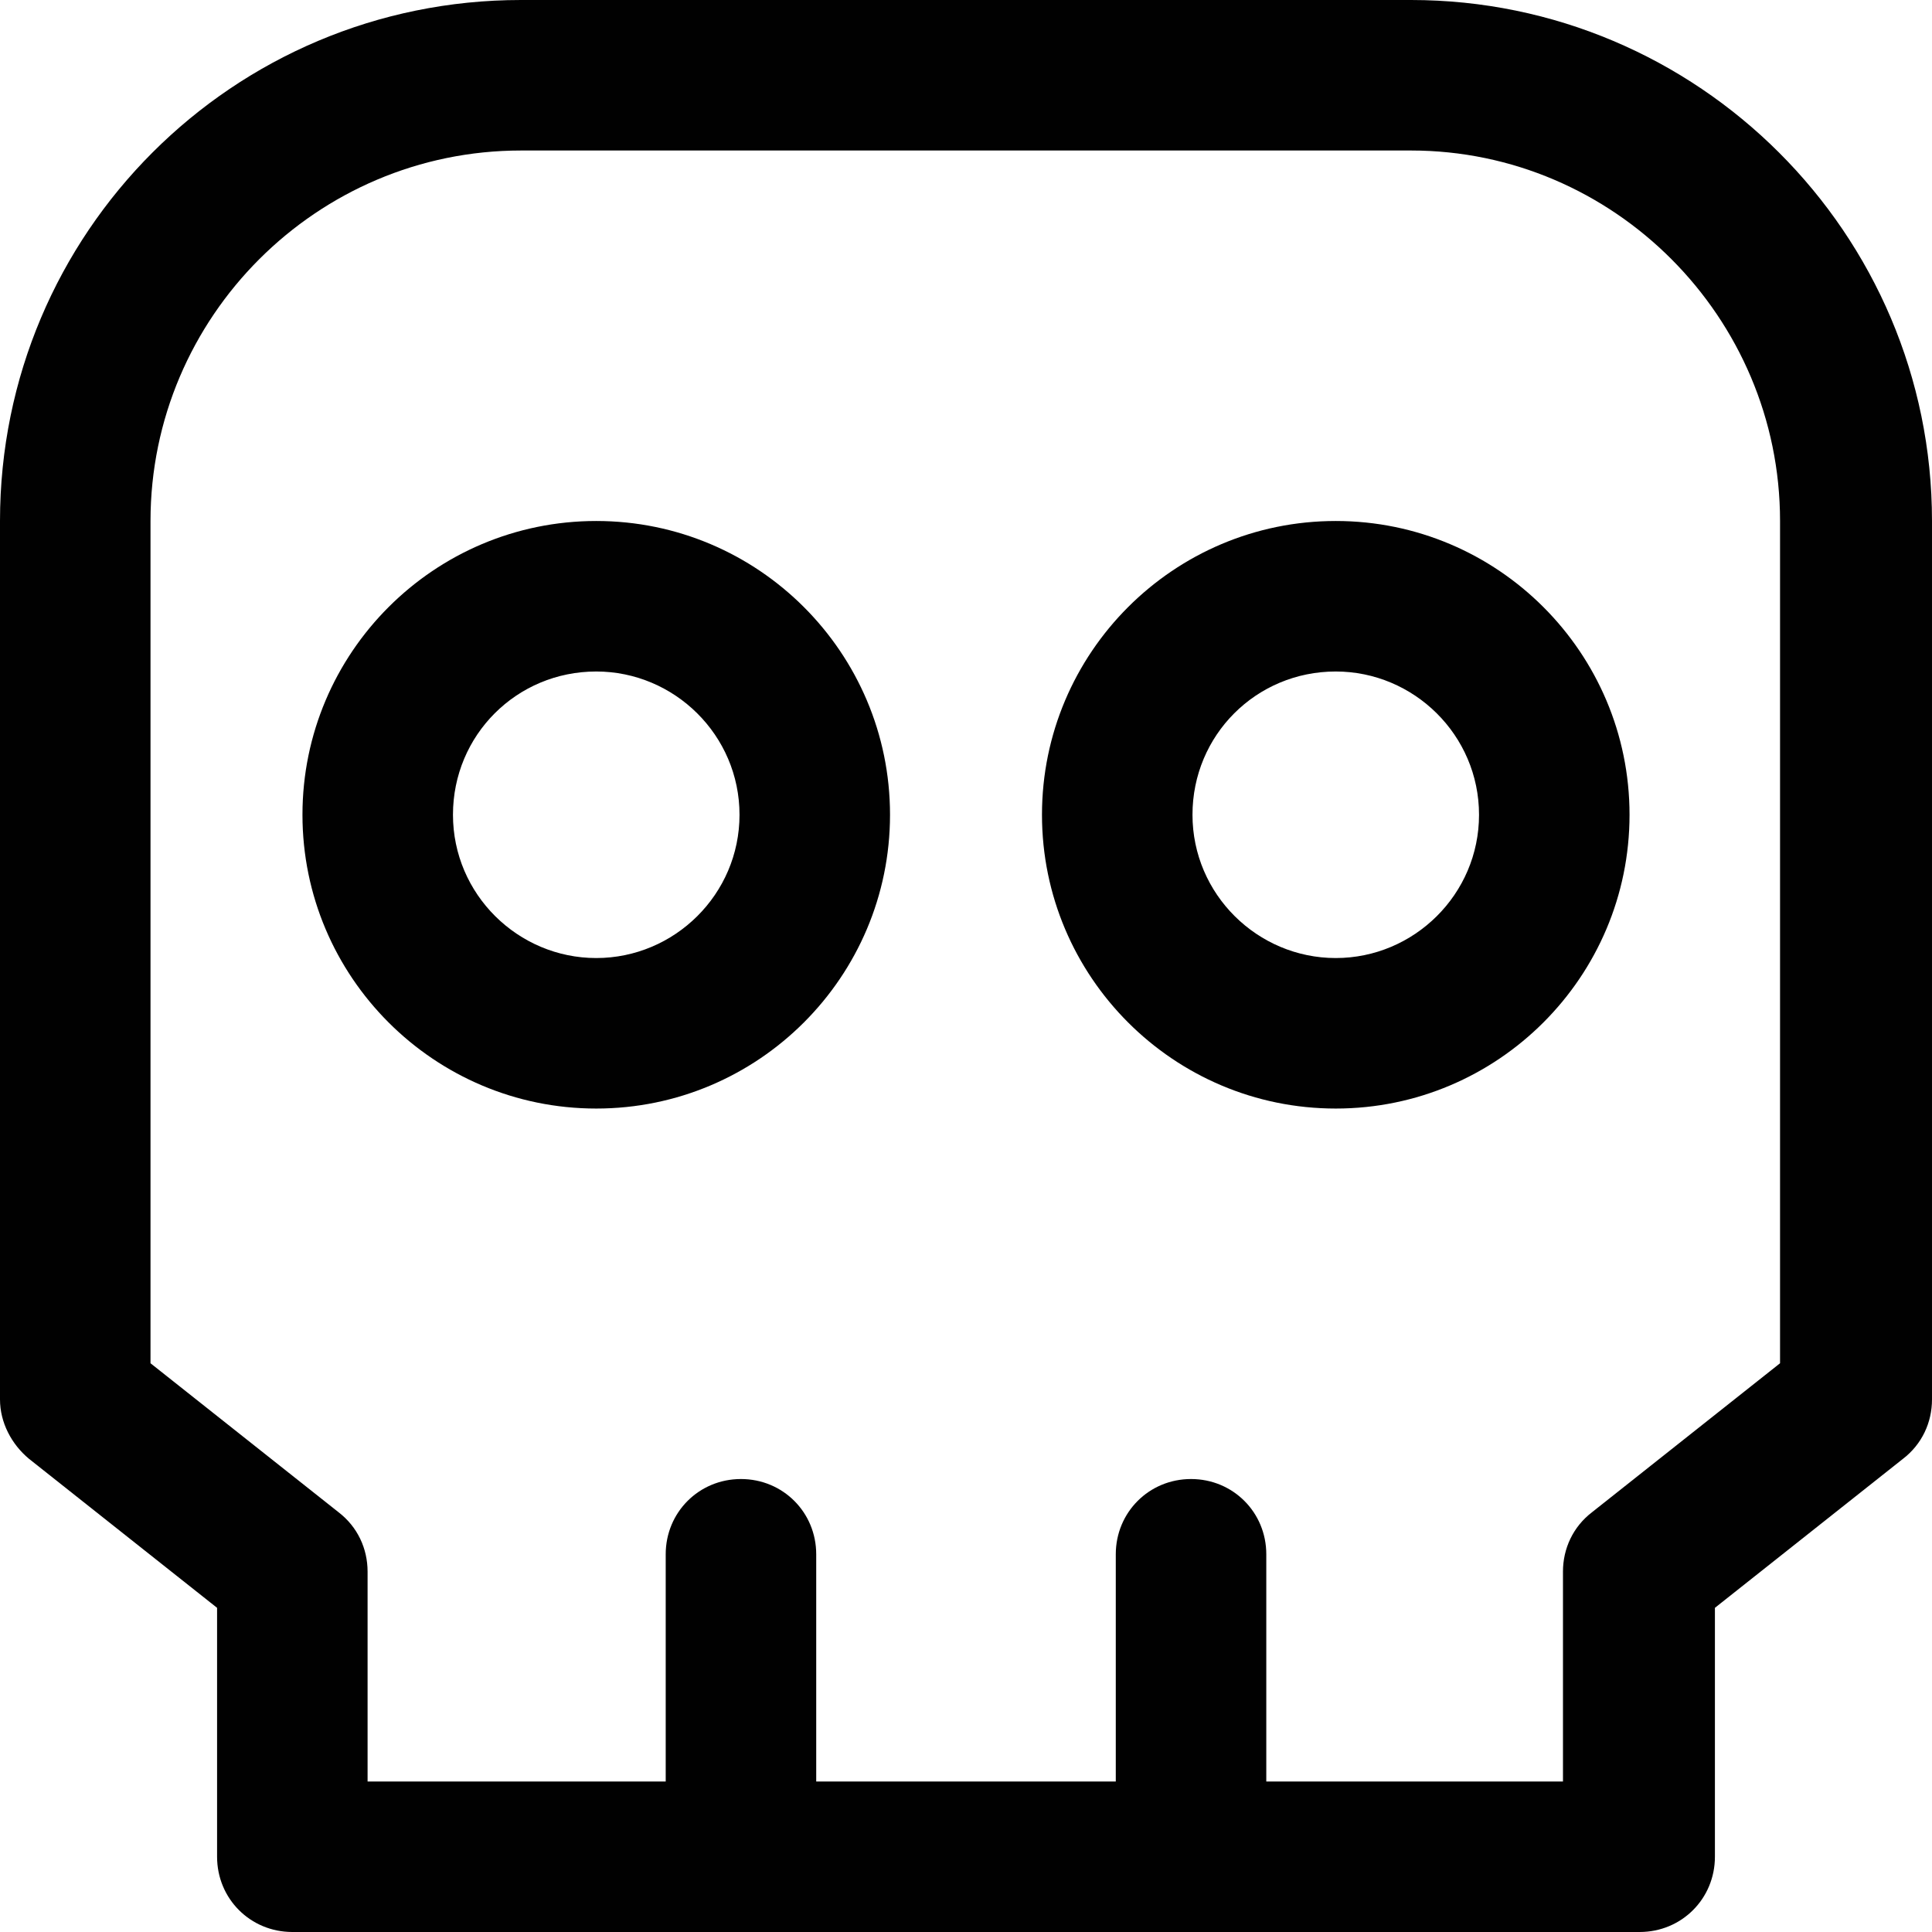 <svg viewBox="0 0 13.35 13.35" xmlns="http://www.w3.org/2000/svg" id="Capa_2">
  <defs>
    <style>
      .cls-1 {
        fill: #010101;
      }
    </style>
  </defs>
  <g data-name="Capa_1" id="Capa_1-2">
    <g>
      <path d="M5.12,13.35c-.29,0-.52-.23-.52-.52v-2.09c0-.29.23-.52.52-.52s.52.23.52.52v2.09c0,.29-.23.52-.52.52" class="cls-1"></path>
      <path d="M8.23,13.35c-.29,0-.52-.23-.52-.52v-2.09c0-.29.23-.52.52-.52s.52.23.52.52v2.09c0,.29-.23.52-.52.52" class="cls-1"></path>
      <path d="M11.33,13.35H2.02c-.29,0-.52-.23-.52-.52v-1.72l-1.3-1.03c-.12-.1-.2-.25-.2-.41V3.6C0,1.61,1.61,0,3.6,0h6.15c1.98,0,3.6,1.61,3.6,3.6v6.07c0,.16-.07.31-.2.41l-1.3,1.03v1.72c0,.29-.23.52-.52.52M2.54,12.31h8.26v-1.45c0-.16.07-.31.2-.41l1.3-1.03V3.6c0-1.41-1.15-2.56-2.55-2.56H3.6c-1.41,0-2.56,1.15-2.56,2.56v5.82l1.3,1.03c.13.1.2.25.2.41v1.45Z" class="cls-1"></path>
      <path d="M4.12,7.66c-1.12,0-2.03-.91-2.03-2.03s.91-2.03,2.03-2.03,2.03.91,2.03,2.03-.91,2.03-2.03,2.03M4.12,4.64c-.55,0-.99.44-.99.99s.45.99.99.99.99-.44.99-.99-.45-.99-.99-.99" class="cls-1"></path>
      <path d="M9.23,7.66c-1.12,0-2.03-.91-2.03-2.03s.91-2.03,2.03-2.03,2.03.91,2.03,2.03-.91,2.03-2.03,2.03M9.23,4.64c-.55,0-.99.44-.99.99s.45.99.99.99.99-.44.99-.99-.45-.99-.99-.99" class="cls-1"></path>
    </g>
  </g>
</svg>